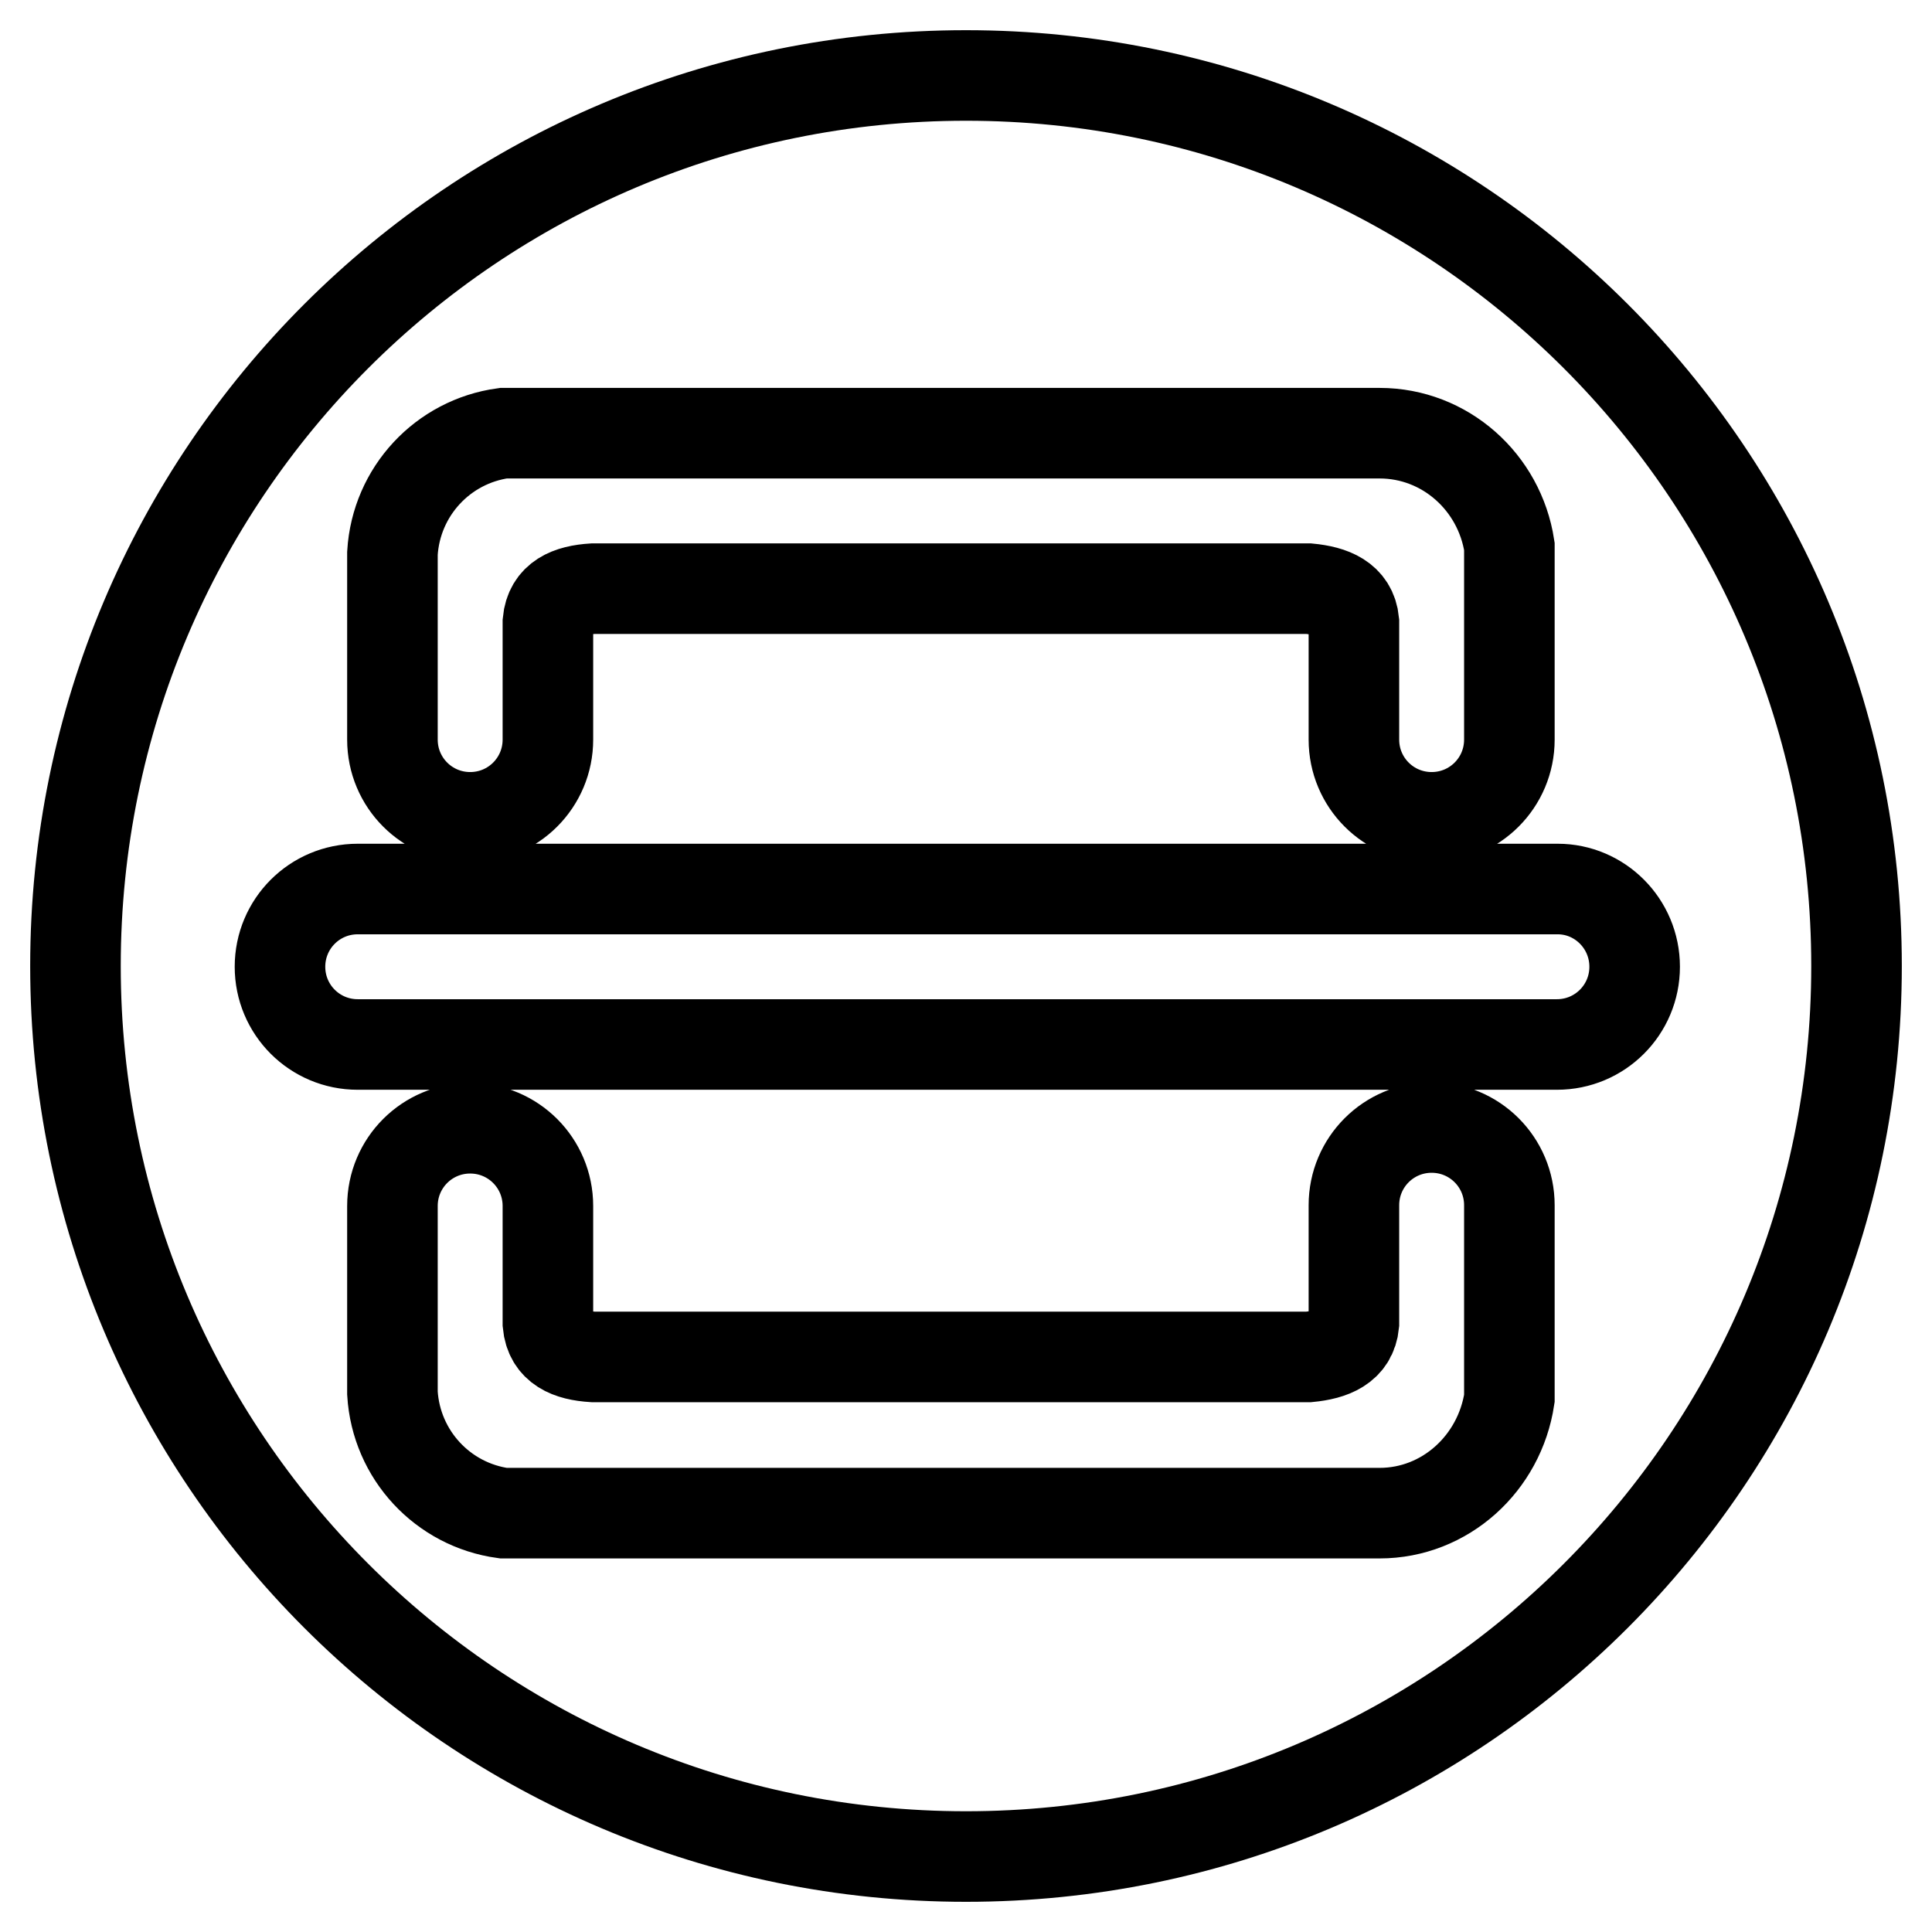 <?xml version="1.0" encoding="utf-8"?>
<!-- Svg Vector Icons : http://www.onlinewebfonts.com/icon -->
<!DOCTYPE svg PUBLIC "-//W3C//DTD SVG 1.1//EN" "http://www.w3.org/Graphics/SVG/1.1/DTD/svg11.dtd">
<svg version="1.1" xmlns="http://www.w3.org/2000/svg" xmlns:xlink="http://www.w3.org/1999/xlink" x="0px" y="0px" viewBox="0 0 256 256" enable-background="new 0 0 256 256" xml:space="preserve">
<g> <path stroke-width="12" fill-opacity="0" stroke="#000000"  d="M10,128c0,65.2,52.8,118,118,118c65.2,0,118-52.8,118-118c0-65.2-52.8-118-118-118C62.8,10,10,62.8,10,128z "/> <path stroke-width="12" fill-opacity="0" stroke="#000000"  d="M216.6,128.1c0,5.7-4.6,10.3-10.3,10.3H47.4c-5.7,0-10.3-4.6-10.3-10.3c0-5.7,4.6-10.3,10.3-10.3h159 C212,117.8,216.6,122.4,216.6,128.1L216.6,128.1z M182.8,200.5h-0.1v0h-116c-8-1.1-14.2-7.7-14.7-15.9v-24.8 c0-5.7,4.6-10.3,10.3-10.3c5.7,0,10.3,4.6,10.3,10.3v15.6c0.3,3.2,2.8,4.2,6,4.4h94.8c3.1-0.3,5.7-1.3,6-4.4v-15.7 c0-5.7,4.6-10.3,10.3-10.3c5.7,0,10.3,4.6,10.3,10.3v25.6C198.7,193.9,191.5,200.5,182.8,200.5L182.8,200.5z M182.8,57.4h-0.1v0 h-116c-8,1.1-14.2,7.7-14.7,15.9V98c0,5.7,4.6,10.3,10.3,10.3c5.7,0,10.3-4.6,10.3-10.3V82.4c0.3-3.2,2.8-4.2,6-4.4h94.8 c3.1,0.3,5.7,1.3,6,4.4V98c0,5.7,4.6,10.3,10.3,10.3c5.7,0,10.3-4.6,10.3-10.3V72.4C198.7,63.9,191.5,57.4,182.8,57.4z"/></g>
</svg>
